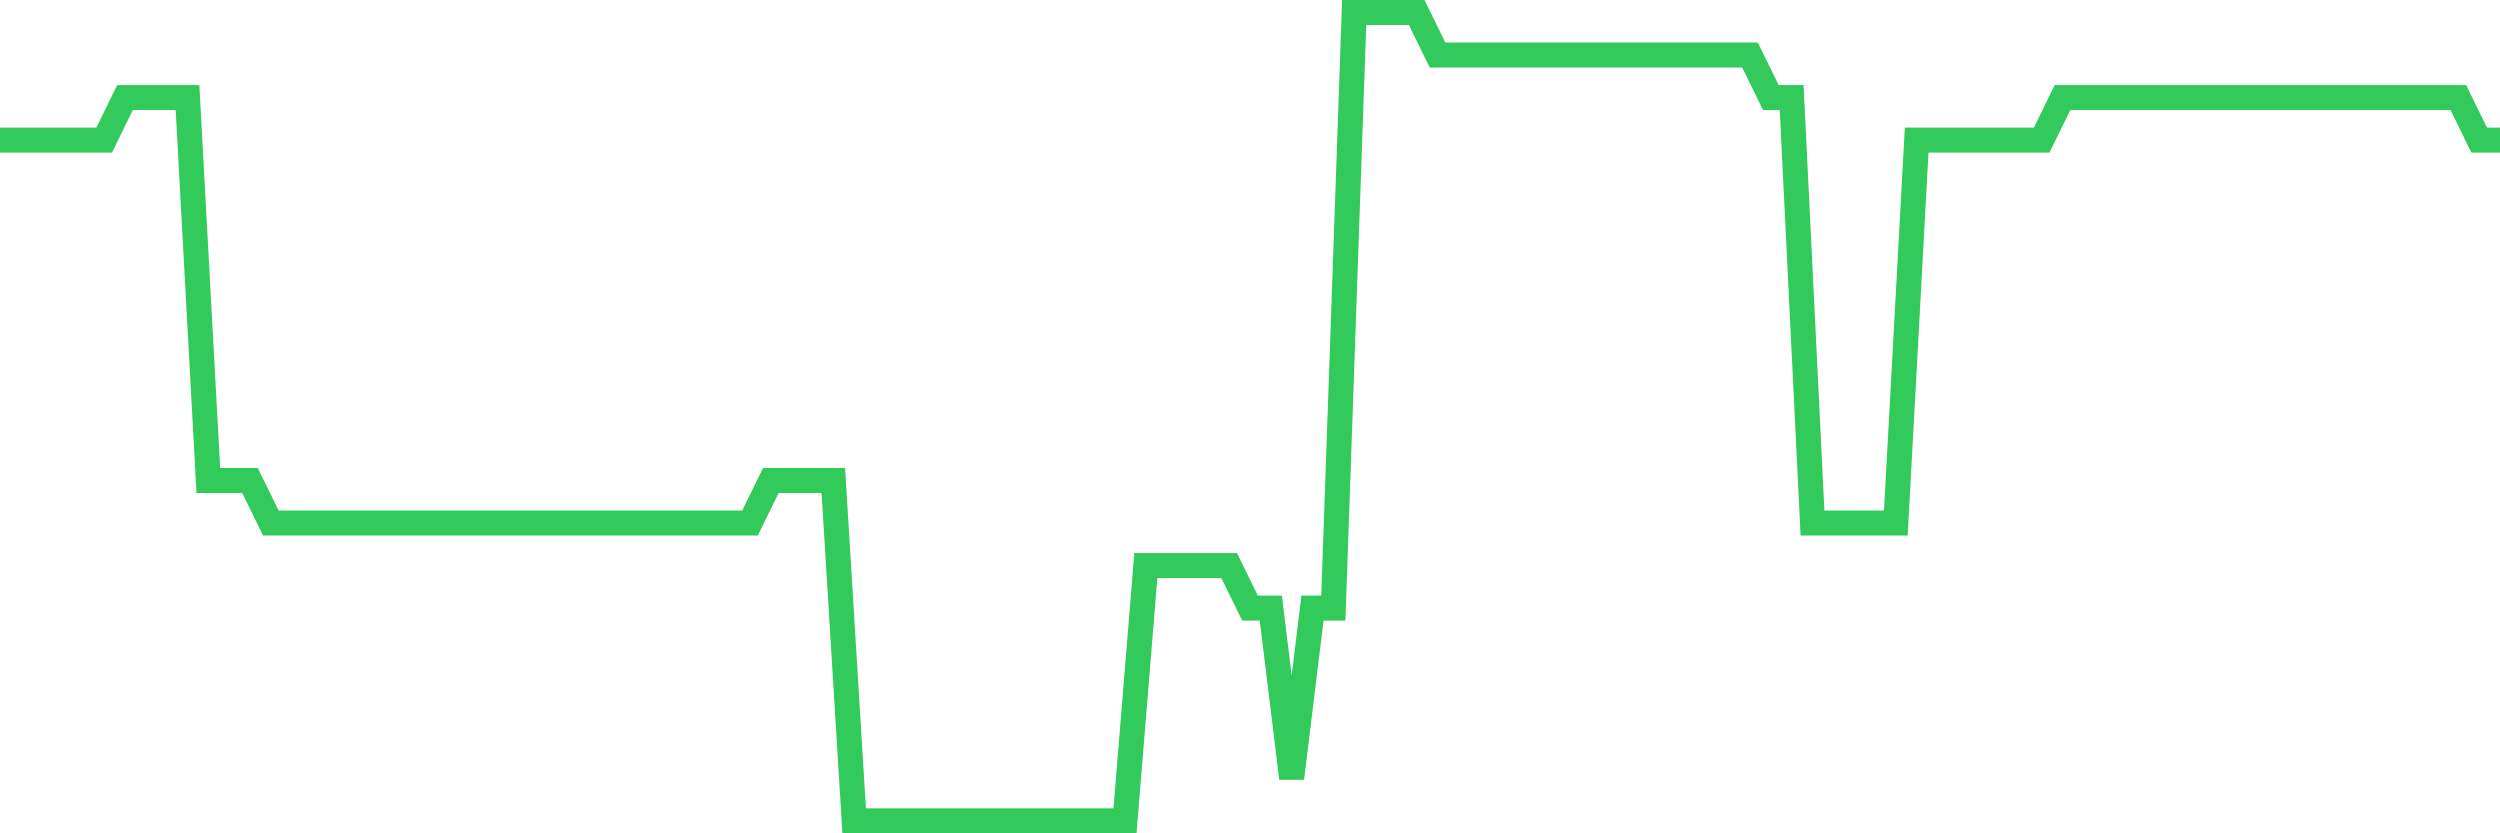 <svg
  xmlns="http://www.w3.org/2000/svg"
  xmlns:xlink="http://www.w3.org/1999/xlink"
  width="120"
  height="40"
  viewBox="0 0 120 40"
  preserveAspectRatio="none"
>
  <polyline
    points="0,6.726 1,6.726 2,6.726 3,6.726 4,6.726 5,6.726 6,4.684 7,4.684 8,4.684 9,4.684 10,23.063 11,23.063 12,23.063 13,25.105 14,25.105 15,25.105 16,25.105 17,25.105 18,25.105 19,25.105 20,25.105 21,25.105 22,25.105 23,25.105 24,25.105 25,25.105 26,25.105 27,25.105 28,25.105 29,25.105 30,25.105 31,25.105 32,25.105 33,25.105 34,25.105 35,25.105 36,25.105 37,23.063 38,23.063 39,23.063 40,23.063 41,39.4 42,39.4 43,39.4 44,39.4 45,39.4 46,39.4 47,39.4 48,39.4 49,39.4 50,39.4 51,39.4 52,39.4 53,39.4 54,39.4 55,27.147 56,27.147 57,27.147 58,27.147 59,27.147 60,29.189 61,29.189 62,37.358 63,29.189 64,29.189 65,0.6 66,0.6 67,0.6 68,0.6 69,2.642 70,2.642 71,2.642 72,2.642 73,2.642 74,2.642 75,2.642 76,2.642 77,2.642 78,2.642 79,2.642 80,2.642 81,2.642 82,2.642 83,2.642 84,2.642 85,4.684 86,4.684 87,25.105 88,25.105 89,25.105 90,25.105 91,25.105 92,6.726 93,6.726 94,6.726 95,6.726 96,6.726 97,6.726 98,6.726 99,4.684 100,4.684 101,4.684 102,4.684 103,4.684 104,4.684 105,4.684 106,4.684 107,4.684 108,4.684 109,4.684 110,4.684 111,4.684 112,4.684 113,4.684 114,4.684 115,4.684 116,4.684 117,4.684 118,4.684 119,6.726 120,6.726"
    fill="none"
    stroke="#32ca5b"
    stroke-width="1.2"
  >
  </polyline>
</svg>